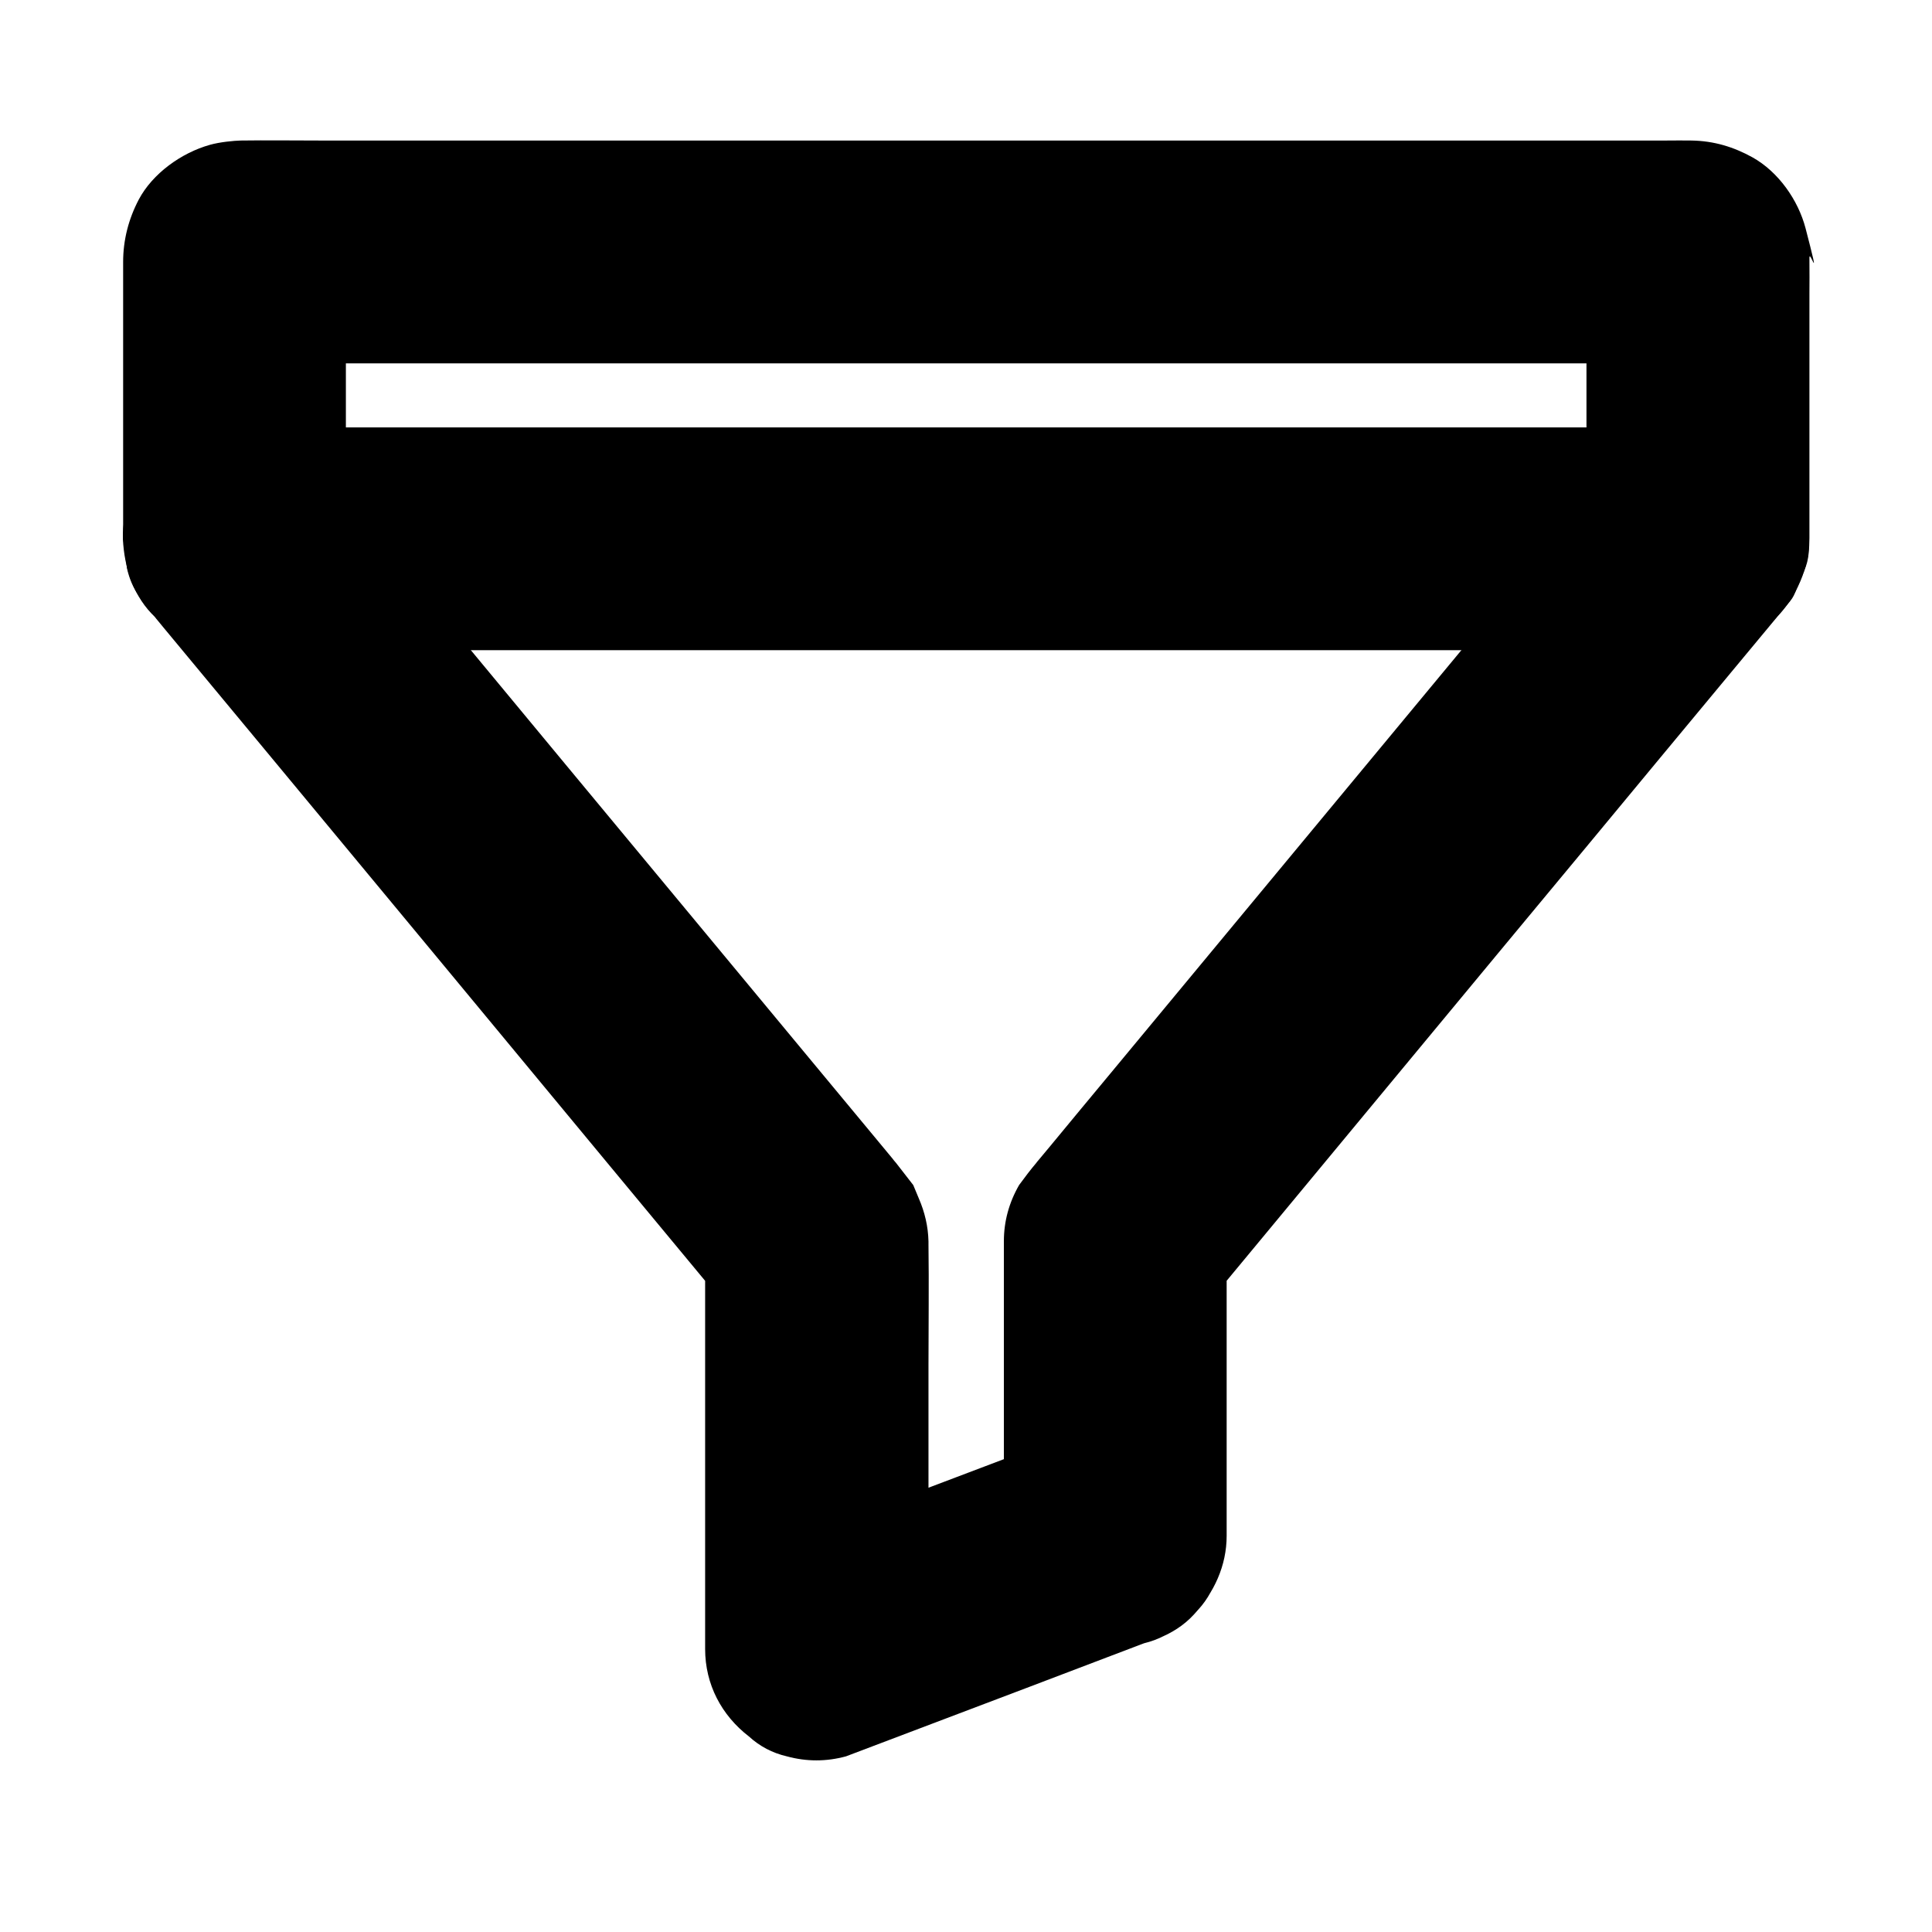 <?xml version="1.0" encoding="UTF-8"?>
<!-- Uploaded to: ICON Repo, www.svgrepo.com, Generator: ICON Repo Mixer Tools -->
<svg fill="#000000" width="800px" height="800px" version="1.1" viewBox="144 144 512 512" xmlns="http://www.w3.org/2000/svg">
 <g>
  <path d="m431.63 522.51c-8.855 3.344-17.762 6.742-26.617 10.086-14.168 5.363-28.34 10.727-42.508 16.137-3.297 1.23-6.594 2.508-9.84 3.738 12.449 9.496 24.895 18.992 37.391 28.488v-25.633-49.445c0-10.727 0.148-21.402 0-32.129v-0.738-0.051c-0.098-3.984-0.984-7.723-2.559-11.367-0.492-1.18-0.984-2.363-1.477-3.543-1.523-1.969-3.102-3.984-4.625-5.953l-0.051-0.051c-0.297-0.344-0.59-0.688-0.836-1.031-1.574-1.918-3.199-3.836-4.773-5.758-6.543-7.871-13.086-15.793-19.633-23.664-9.543-11.512-19.141-23.074-28.684-34.586-10.875-13.086-21.746-26.223-32.621-39.312-10.332-12.449-20.613-24.895-30.945-37.344-8.07-9.742-16.137-19.434-24.156-29.176-4.035-4.871-8.07-9.789-12.152-14.66-0.195-0.195-0.344-0.441-0.543-0.641 2.902 6.938 5.758 13.922 8.66 20.859v-65.141-9.25c-0.344 2.609-0.688 5.215-1.031 7.871 0.051-0.195 0.098-0.395 0.098-0.59-0.984 2.363-1.969 4.723-2.953 7.035 0.098-0.148 0.195-0.344 0.344-0.492-3.543 3.543-7.086 7.086-10.578 10.578 0.148-0.098 0.344-0.195 0.492-0.344-2.363 0.984-4.723 1.969-7.035 2.953 0.195-0.051 0.395-0.098 0.59-0.098-2.609 0.344-5.215 0.688-7.871 1.031h10.281 27.996 41.379 50.48 55.301 55.844 52.055 44.035 31.637c5.019 0 9.988 0.051 15.008 0h0.641c-2.609-0.344-5.215-0.688-7.871-1.031 0.195 0.051 0.395 0.098 0.59 0.098-2.363-0.984-4.723-1.969-7.035-2.953 0.148 0.098 0.344 0.195 0.492 0.344-3.543-3.543-7.086-7.086-10.578-10.578 0.098 0.148 0.195 0.344 0.344 0.492-0.984-2.363-1.969-4.723-2.953-7.035 0.051 0.195 0.098 0.395 0.098 0.59-0.344-2.609-0.688-5.215-1.031-7.871v65.141 9.25c2.902-6.938 5.758-13.922 8.66-20.859-8.609 10.383-17.172 20.762-25.781 31.094-18.547 22.387-37.098 44.723-55.645 67.109-17.809 21.5-35.672 43-53.48 64.5-5.215 6.297-10.48 12.594-15.695 18.941-1.133 1.379-2.312 2.754-3.445 4.133-0.098 0.098-0.195 0.246-0.297 0.344 0 0.051-0.051 0.051-0.051 0.098-1.625 1.918-3.148 3.938-4.625 5.953-2.656 4.625-4.035 9.594-4.035 14.906v2.215 73.75 2.066c0 7.578 3.297 15.5 8.66 20.859 5.117 5.117 13.531 8.953 20.859 8.66 7.625-0.344 15.547-2.856 20.859-8.66 5.312-5.758 8.66-12.891 8.66-20.859v-68.438-9.543c-2.902 6.938-5.758 13.922-8.66 20.859 5.707-6.887 11.414-13.777 17.172-20.715 13.48-16.285 26.961-32.52 40.441-48.805 15.695-18.941 31.391-37.883 47.133-56.828 12.496-15.105 24.992-30.16 37.539-45.266 3.394-4.082 6.742-8.117 10.137-12.203 0.641-0.789 1.277-1.523 1.918-2.312 0.051-0.051 0.098-0.098 0.098-0.148 5.019-6.102 3.836-4.082 6.102-9.496 1.918-4.574 2.461-5.266 2.559-11.465v-2.066-62.68c0-2.953 0.051-5.902 0-8.855v-0.641c-0.051-2.754 3.297 8.707-1.031-7.922-1.969-7.477-7.184-14.906-14.023-18.746-5.066-2.805-10.281-4.379-16.188-4.477-2.164-0.051-4.328 0-6.496 0h-36.359-59.336-72.027-74.242-66.52-48.805c-6.84 0-13.727-0.098-20.566 0h-0.098c-1.871 0.051-5.559 0.395-8.168 1.133-7.621 2.129-15.25 7.641-18.891 14.527-2.707 5.164-4.133 10.727-4.133 16.531v9.594 34.883 27.258 1.625s1.031 7.824 1.031 7.871c1.277 5.656 4.035 8.707 7.578 13.039v0.051c0.051 0.051 0.098 0.148 0.148 0.195 0.688 0.836 1.379 1.672 2.066 2.508 9.055 10.875 18.055 21.797 27.109 32.668 14.906 17.957 29.766 35.918 44.672 53.875 15.203 18.352 30.406 36.703 45.609 55.055 10.137 12.203 20.223 24.402 30.355 36.605 1.426 1.77 2.902 3.492 4.328 5.266-2.902-6.938-5.758-13.922-8.66-20.859v36.605 58.008 13.332c0 9.348 4.328 17.562 11.609 23.172 2.856 2.609 6.199 4.379 10.035 5.266 5.215 1.426 10.48 1.426 15.695 0 8.855-3.344 17.762-6.742 26.617-10.086 14.168-5.363 28.34-10.727 42.508-16.137 3.297-1.23 6.594-2.508 9.84-3.738 3.836-0.934 7.184-2.656 10.035-5.266 3.199-2.066 5.758-4.82 7.625-8.266 3.691-6.348 5.266-15.645 2.953-22.73-2.312-7.133-6.742-14.023-13.578-17.664-6.484-3.594-15.242-5.809-22.574-3.051z"/>
  <path d="m593.89 257.27h-10.383-28.191-41.723-50.922-55.793-56.285-52.496-44.379-31.883c-5.019 0-10.086-0.051-15.105 0h-0.641c-7.578 0-15.5 3.297-20.859 8.66-5.117 5.117-8.953 13.531-8.66 20.859 0.344 7.625 2.856 15.547 8.66 20.859 5.758 5.312 12.891 8.66 20.859 8.66h10.383 28.191 41.723 50.922 55.793 56.285 52.496 44.379 31.883c5.019 0 10.086 0.051 15.105 0h0.641c7.578 0 15.5-3.297 20.859-8.66 5.117-5.117 8.953-13.531 8.66-20.859-0.344-7.625-2.856-15.547-8.66-20.859-5.801-5.316-12.887-8.66-20.859-8.66z"/>
 </g>
</svg>